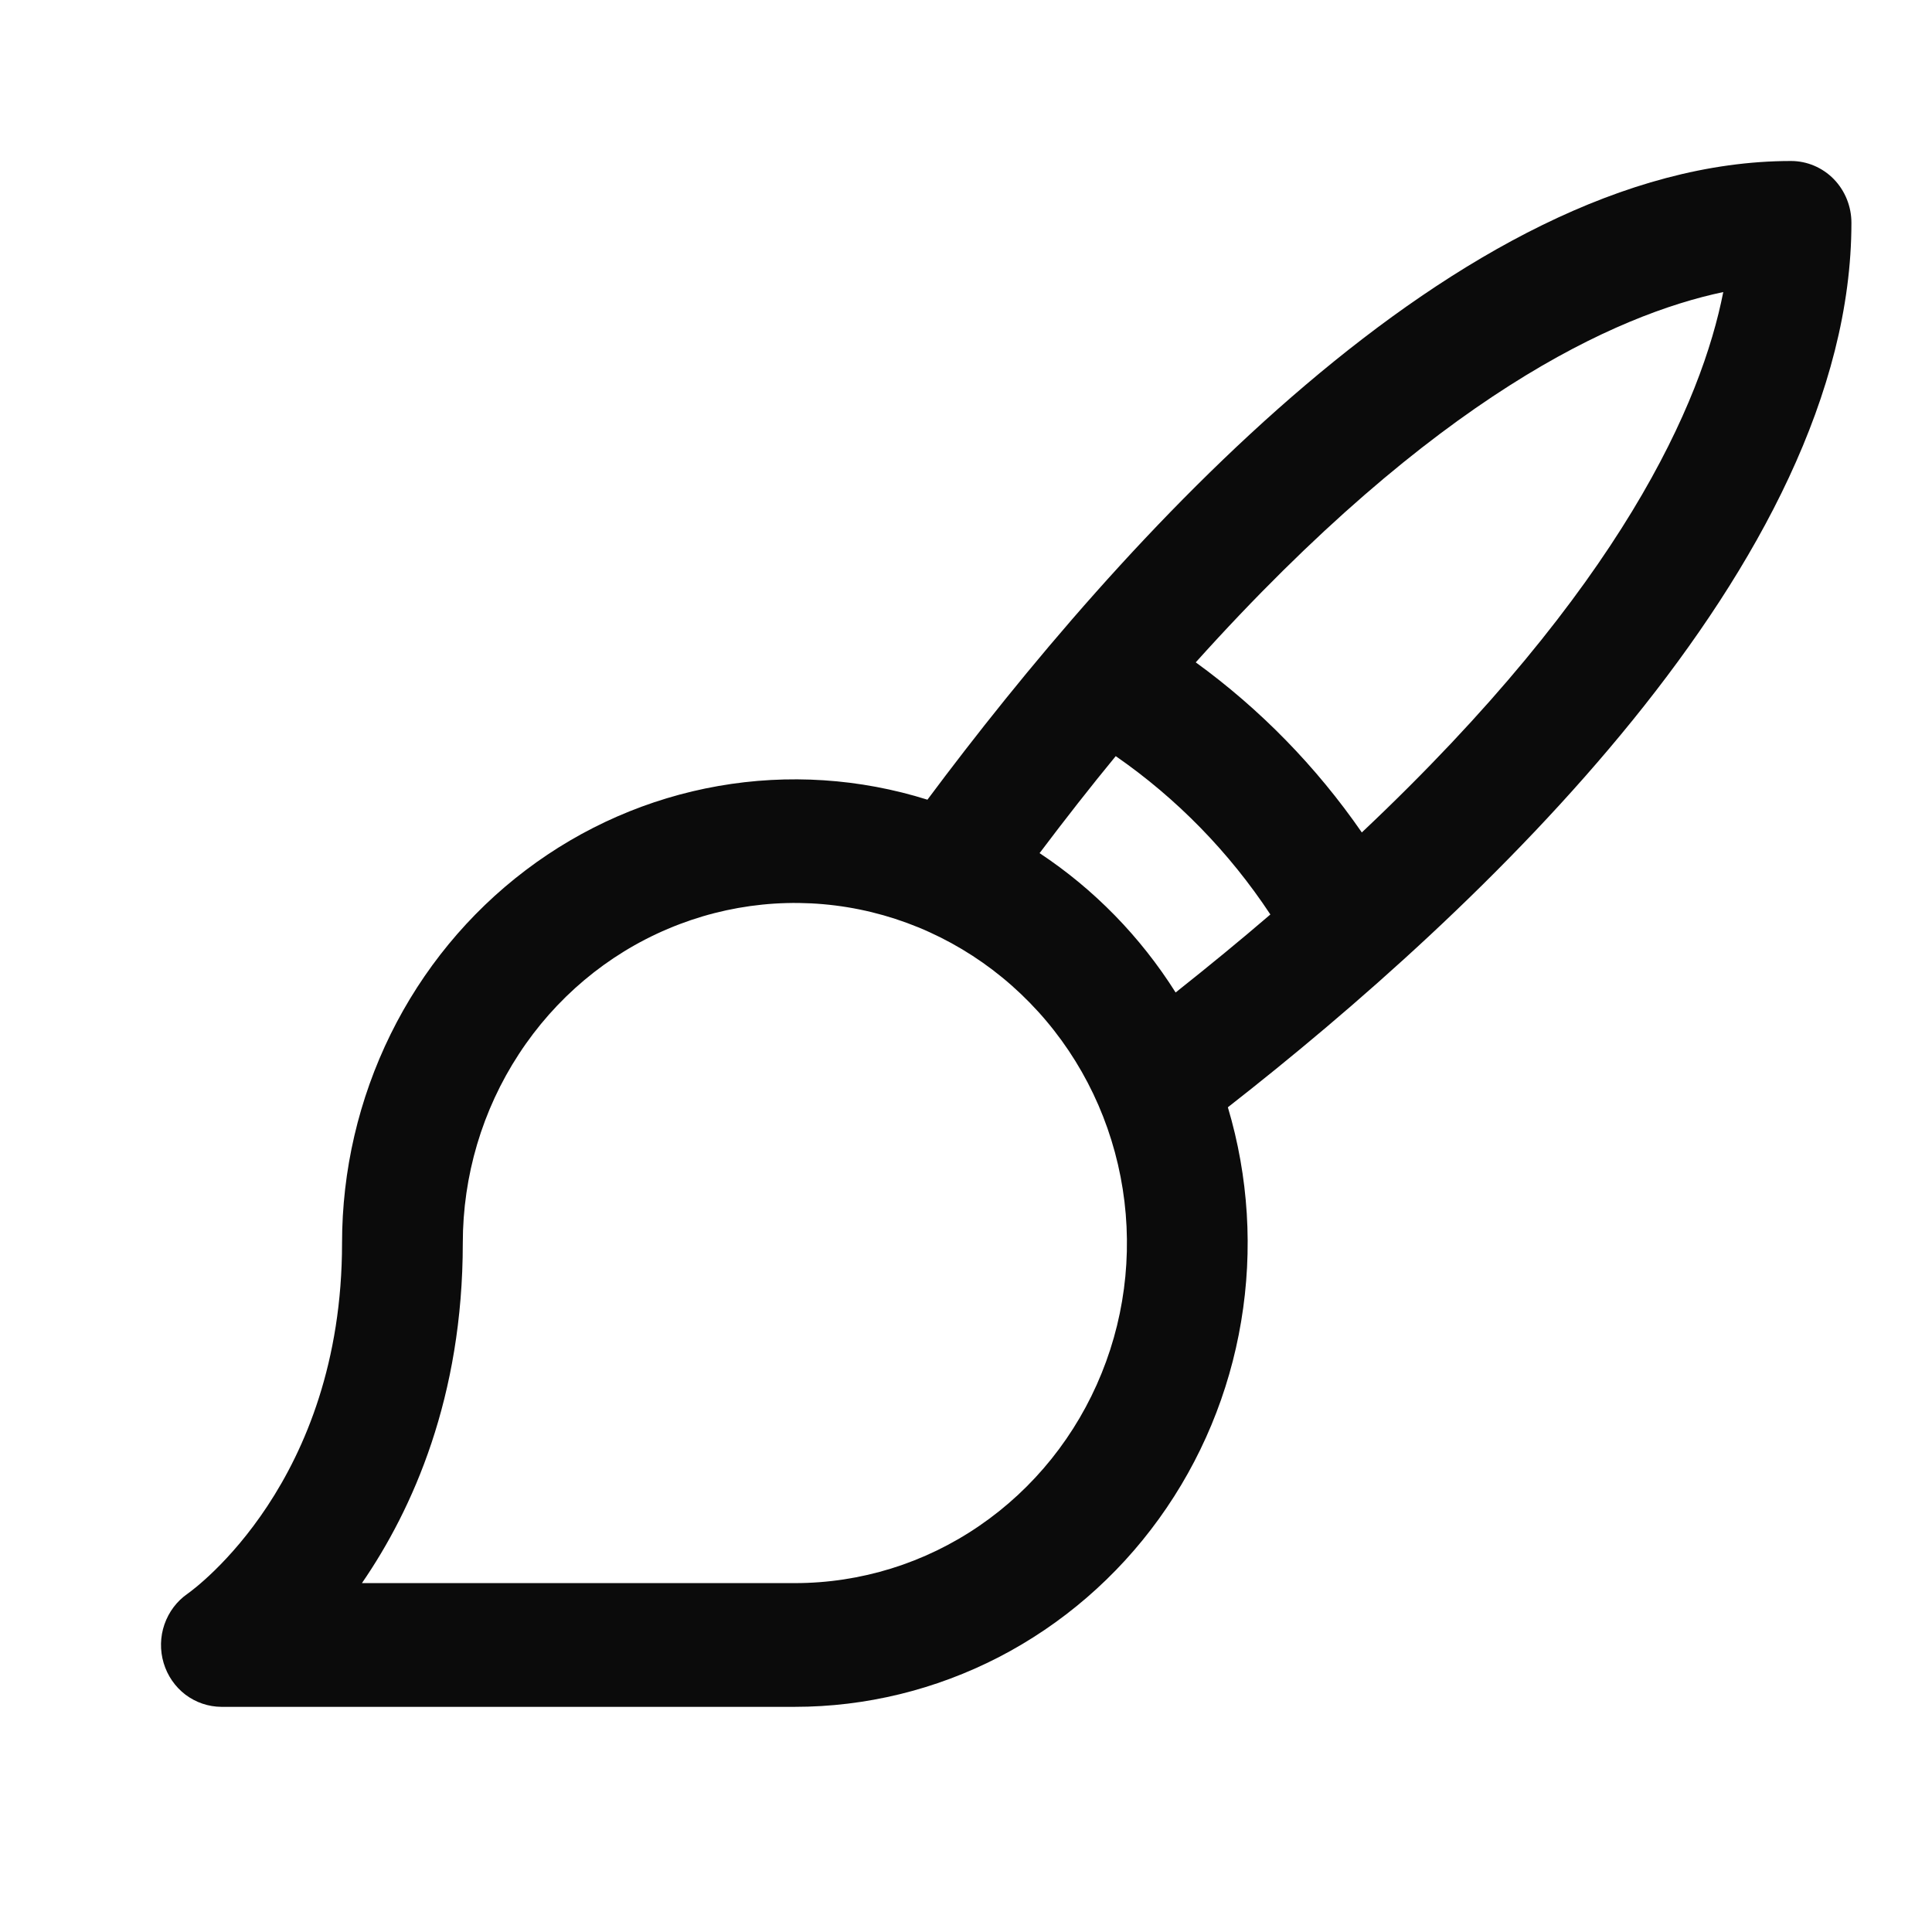 <svg width="24" height="24" viewBox="0 0 24 24" fill="none" xmlns="http://www.w3.org/2000/svg">
<path d="M22.999 2.768C22.999 2.564 22.92 2.369 22.78 2.225C22.639 2.081 22.448 2 22.249 2C18.117 2 13.877 6.773 11.521 9.934C10.681 9.67 9.791 9.612 8.924 9.764C8.057 9.916 7.237 10.274 6.53 10.81C5.822 11.346 5.248 12.044 4.852 12.848C4.456 13.653 4.249 14.541 4.249 15.442C4.249 18.407 2.417 19.736 2.33 19.798C2.197 19.89 2.097 20.023 2.043 20.178C1.989 20.333 1.986 20.502 2.033 20.659C2.08 20.816 2.175 20.954 2.304 21.052C2.433 21.149 2.589 21.202 2.749 21.203H9.874C10.754 21.203 11.621 20.991 12.407 20.586C13.192 20.18 13.874 19.592 14.397 18.867C14.92 18.143 15.27 17.303 15.418 16.415C15.567 15.527 15.51 14.616 15.253 13.755C18.34 11.343 22.999 7 22.999 2.768ZM9.874 19.666H4.496C5.129 18.746 5.749 17.354 5.749 15.442C5.749 14.606 5.991 13.79 6.445 13.095C6.898 12.4 7.542 11.858 8.296 11.539C9.05 11.219 9.879 11.135 10.679 11.298C11.479 11.461 12.214 11.864 12.791 12.455C13.368 13.045 13.761 13.798 13.92 14.618C14.079 15.437 13.998 16.287 13.685 17.058C13.373 17.83 12.844 18.49 12.166 18.954C11.488 19.419 10.69 19.666 9.874 19.666ZM12.914 10.598C13.235 10.172 13.55 9.77 13.86 9.393C14.617 9.917 15.269 10.585 15.781 11.36C15.412 11.677 15.02 11.999 14.604 12.329C14.167 11.636 13.591 11.046 12.914 10.598ZM16.917 10.341C16.351 9.522 15.653 8.808 14.854 8.228C17.834 4.913 20.081 3.908 21.407 3.628C21.14 4.988 20.154 7.289 16.917 10.341Z" fill="#0B0B0B"/>
</svg>
